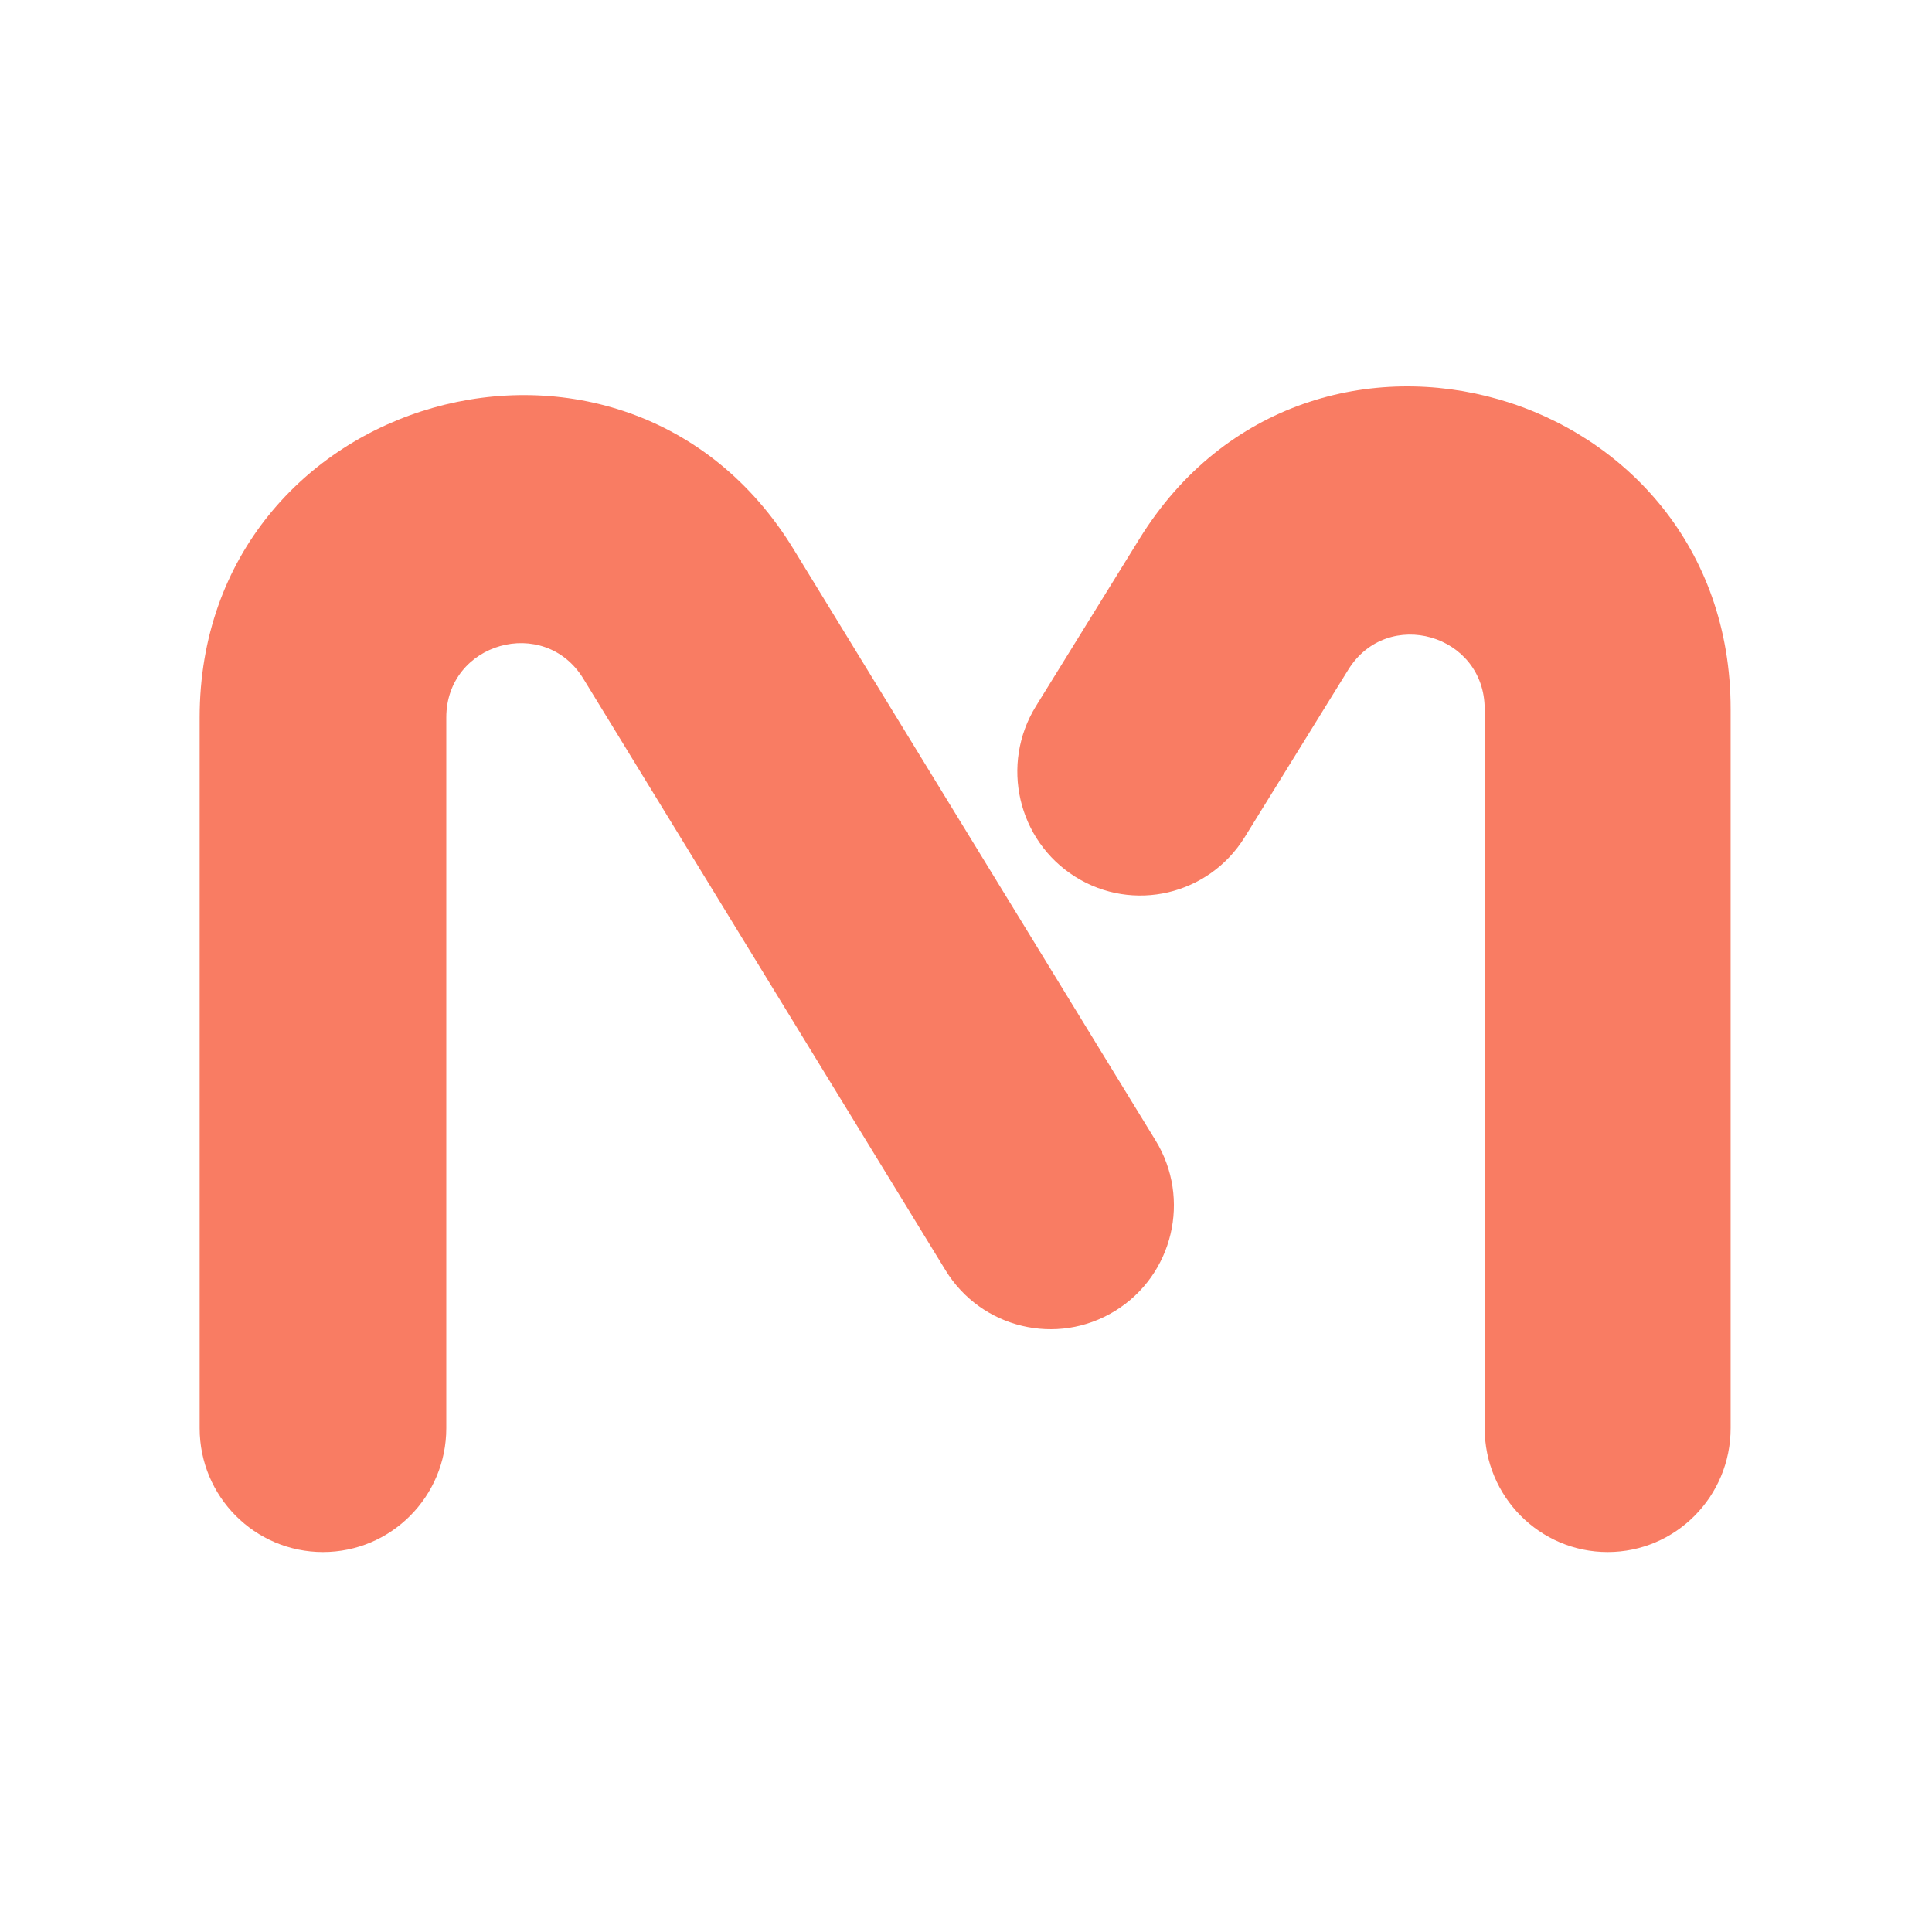<svg width="100" height="100" viewBox="0 0 100 100" fill="none" xmlns="http://www.w3.org/2000/svg">
<path fill-rule="evenodd" clip-rule="evenodd" d="M30.193 35.127C28.17 31.823 23.1 33.262 23.1 37.14V73.925C23.1 77.464 20.242 80.333 16.717 80.333C13.191 80.333 10.334 77.464 10.334 73.925V37.14C10.334 20.336 32.304 14.1 41.069 28.416L59.816 59.036C61.661 62.051 60.723 65.998 57.719 67.851C54.716 69.704 50.785 68.762 48.939 65.747L30.193 35.127Z" fill="#F97C63"/>
<path fill-rule="evenodd" clip-rule="evenodd" d="M69.785 34.665C71.816 31.382 76.846 32.832 76.846 36.7V73.922C76.846 77.463 79.696 80.333 83.212 80.333C86.727 80.333 89.577 77.463 89.577 73.922V36.7C89.577 19.939 67.778 13.659 58.98 27.885L53.62 36.551C51.761 39.556 52.673 43.511 55.657 45.383C58.641 47.255 62.567 46.336 64.426 43.331L69.785 34.665Z" fill="#F97C63"/>
</svg>
